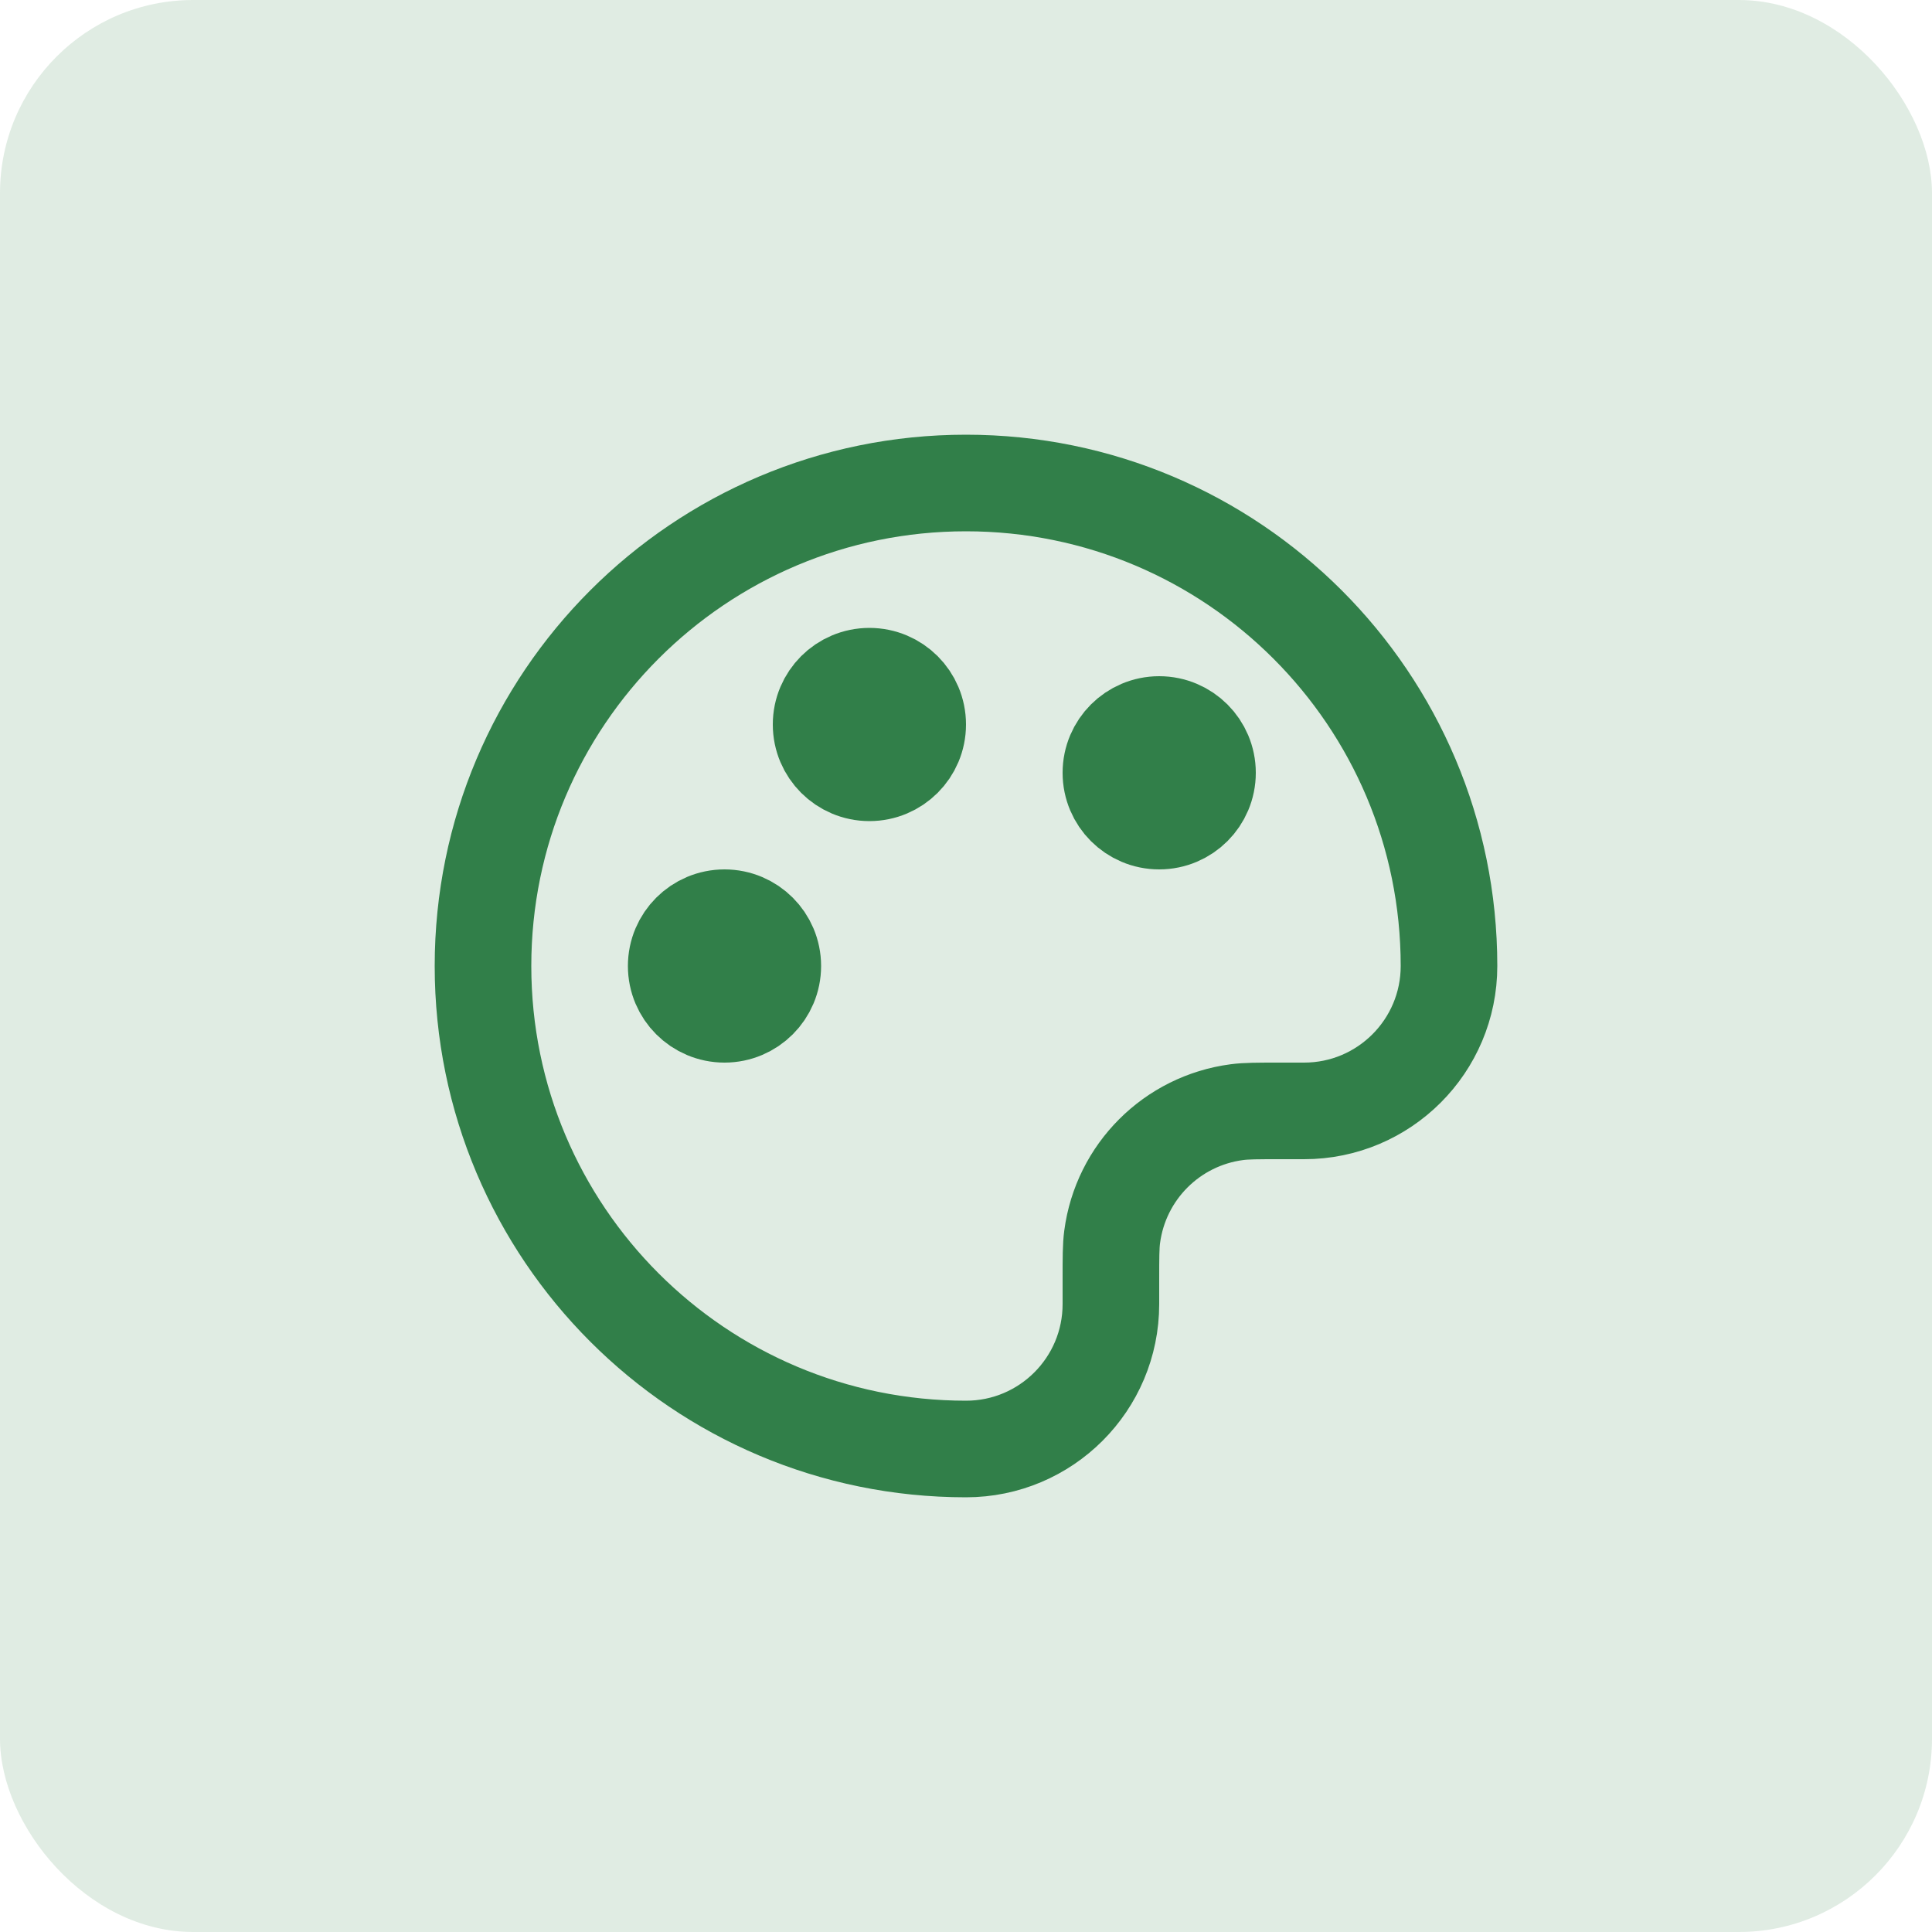 <svg width="40" height="40" viewBox="0 0 40 40" fill="none" xmlns="http://www.w3.org/2000/svg">
<rect width="40" height="40" rx="4" fill="#317F49" fill-opacity="0.15"/>
<path d="M10 20C10 25.523 14.477 30 20 30C21.657 30 23 28.657 23 27V26.5C23 26.036 23 25.803 23.026 25.608C23.203 24.262 24.262 23.203 25.608 23.026C25.803 23 26.036 23 26.5 23H27C28.657 23 30 21.657 30 20C30 14.477 25.523 10 20 10C14.477 10 10 14.477 10 20Z" stroke="#317F49" stroke-width="2" stroke-linecap="round" stroke-linejoin="round"/>
<path d="M15 21C15.552 21 16 20.552 16 20C16 19.448 15.552 19 15 19C14.448 19 14 19.448 14 20C14 20.552 14.448 21 15 21Z" stroke="#317F49" stroke-width="2" stroke-linecap="round" stroke-linejoin="round"/>
<path d="M24 17C24.552 17 25 16.552 25 16C25 15.448 24.552 15 24 15C23.448 15 23 15.448 23 16C23 16.552 23.448 17 24 17Z" stroke="#317F49" stroke-width="2" stroke-linecap="round" stroke-linejoin="round"/>
<path d="M18 16C18.552 16 19 15.552 19 15C19 14.448 18.552 14 18 14C17.448 14 17 14.448 17 15C17 15.552 17.448 16 18 16Z" stroke="#317F49" stroke-width="2" stroke-linecap="round" stroke-linejoin="round"/>
</svg>
